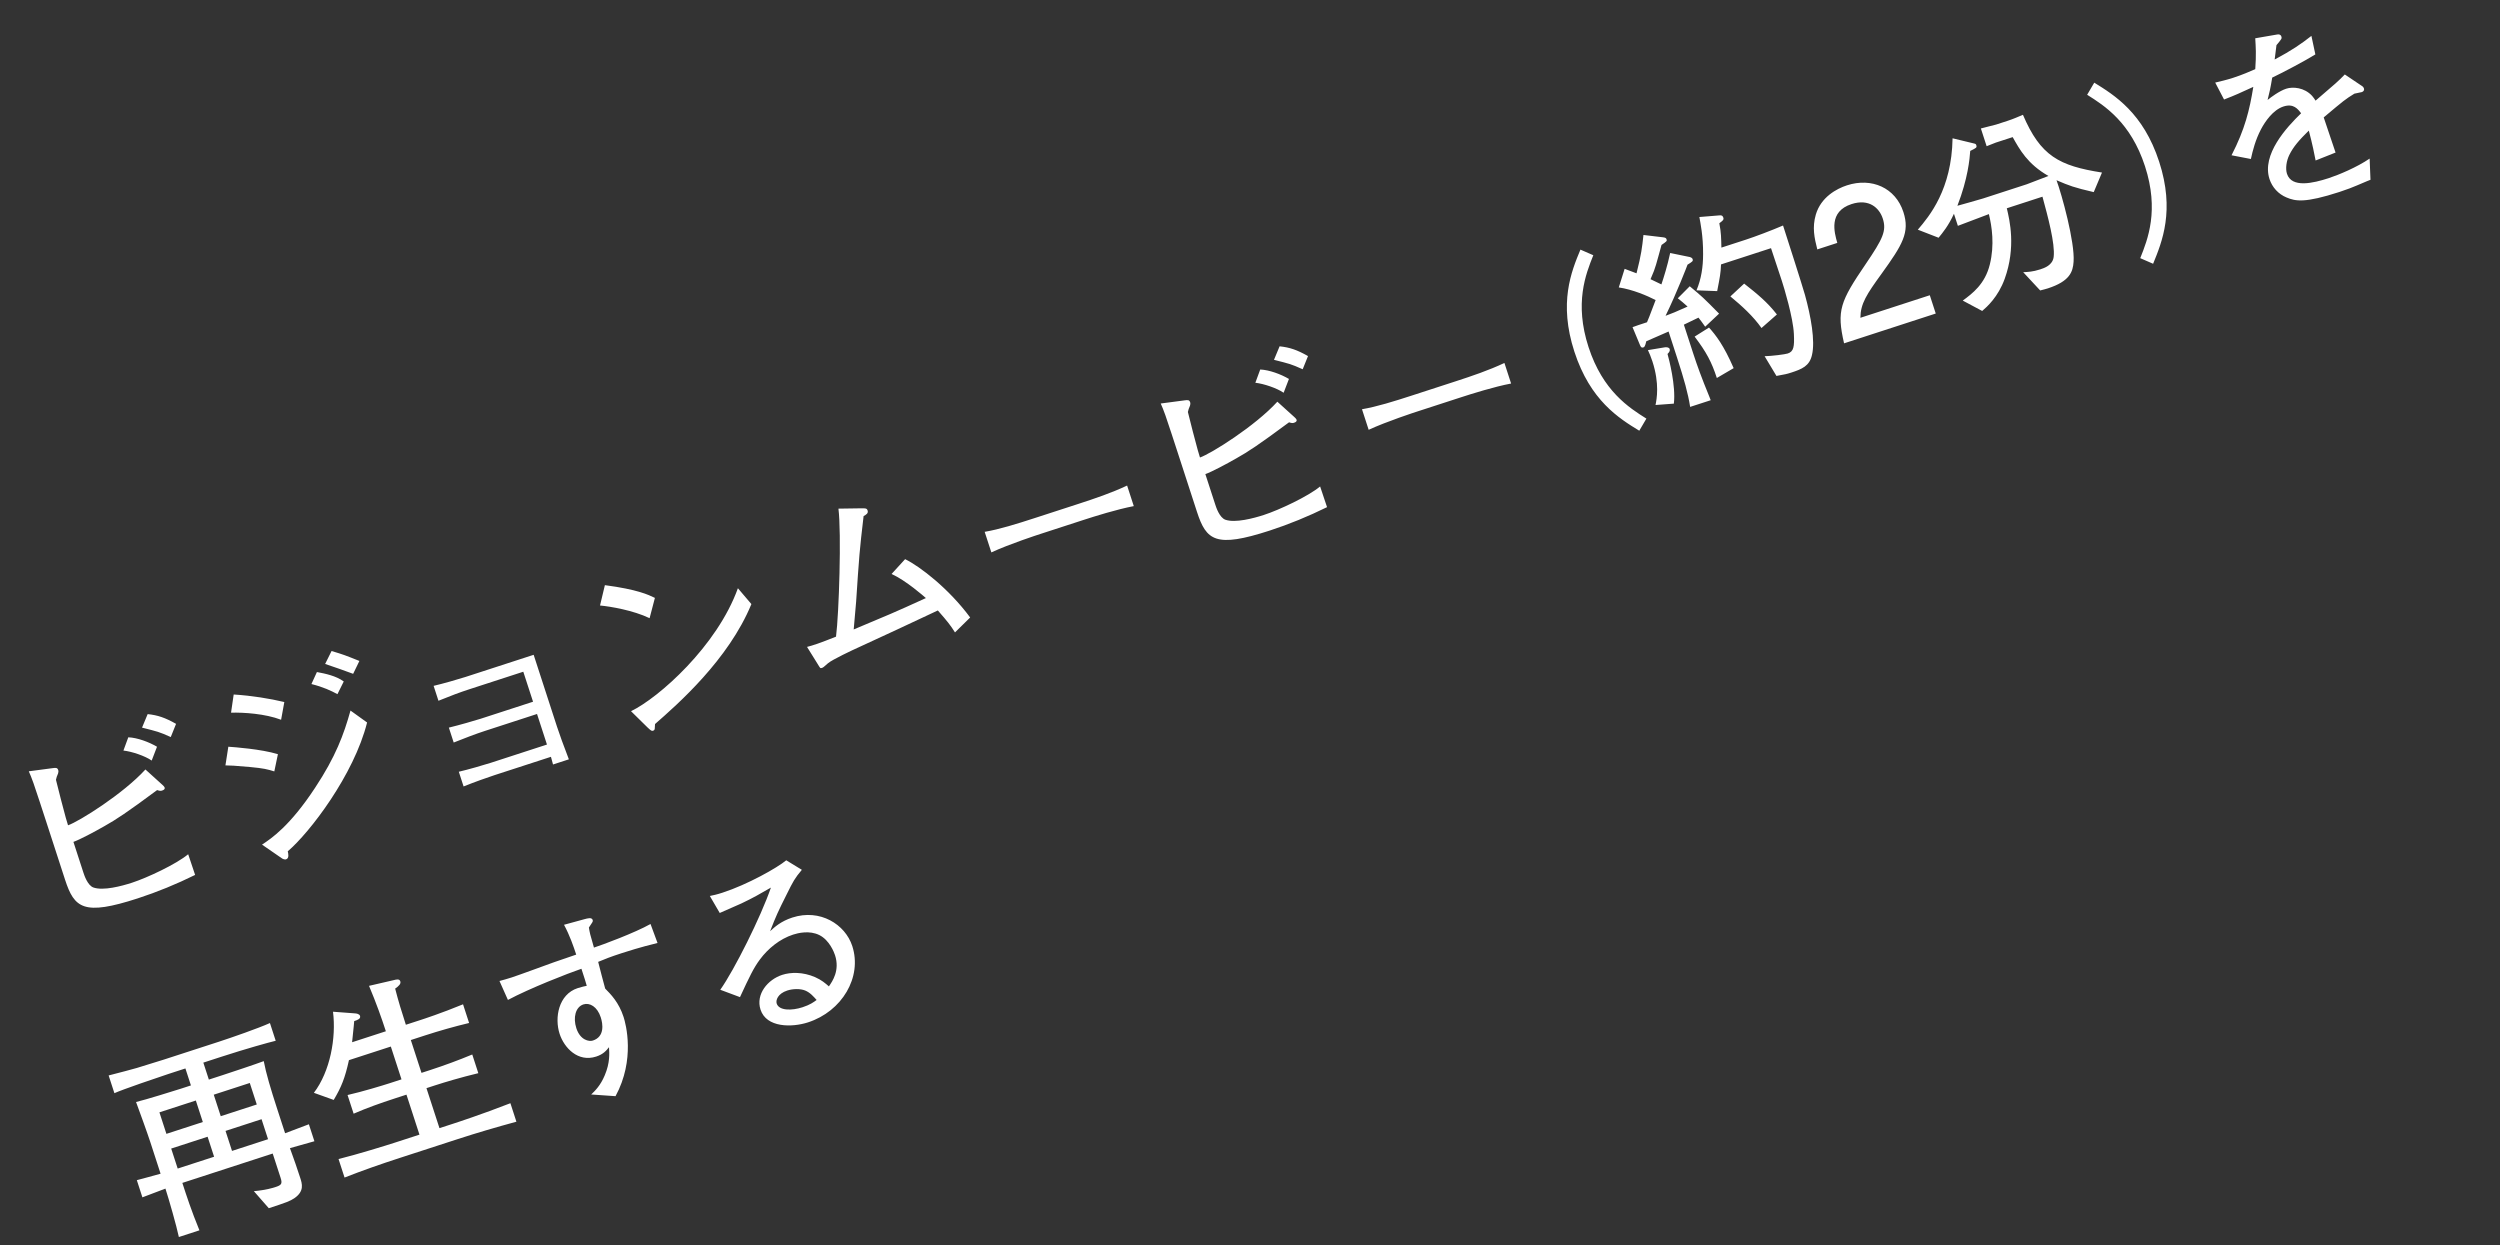<svg width="249" height="124" viewBox="0 0 249 124" fill="none" xmlns="http://www.w3.org/2000/svg">
<rect x="0" y="0" width="249" height="124" fill="#333333" stroke="none"/>
<path d="M17.536 72.096L17.008 73.411C15.793 72.87 15.756 72.882 14.147 72.471L14.707 71.125C15.718 71.233 16.441 71.476 17.536 72.096ZM15.638 74.375L15.109 75.752C14.438 75.284 13.111 74.843 12.293 74.756L12.778 73.435C13.683 73.473 14.842 73.906 15.638 74.375ZM19.434 87.143C17.571 88.06 15.666 88.845 13.712 89.48C8.338 91.226 7.406 90.469 6.478 87.613L4.641 81.958C4.213 80.642 3.682 79.008 3.334 77.999C3.126 77.423 3.027 77.184 2.868 76.821L5.238 76.508C5.538 76.472 5.713 76.436 5.799 76.699C5.836 76.812 5.816 76.943 5.784 77.037C5.657 77.348 5.631 77.398 5.573 77.666C5.749 78.398 6.374 80.834 6.55 81.441L6.776 82.199C7.878 81.82 12.279 79.06 14.484 76.64L16.19 78.184C16.246 78.228 16.37 78.354 16.401 78.448C16.431 78.542 16.387 78.66 16.161 78.734C16.049 78.77 15.955 78.801 15.649 78.692C12.602 80.95 11.61 81.604 10.38 82.295C9.363 82.874 7.964 83.62 7.313 83.852L8.308 86.915C8.387 87.159 8.723 88.193 9.309 88.397C10.293 88.742 12.128 88.25 13.143 87.92C14.665 87.426 17.549 86.073 18.743 85.082L19.434 87.143ZM35.796 65.831L35.174 67.113C34.956 67.018 32.682 66.219 32.383 66.13L33.024 64.841C34.221 65.2 34.364 65.258 35.796 65.831ZM34.238 67.875L33.61 69.138C32.956 68.79 32.24 68.441 31.018 68.131L31.564 66.936C32.382 67.086 33.474 67.313 34.238 67.875ZM28.318 69.923L27.998 71.688C26.41 71.083 24.268 70.948 23.012 70.982L23.275 69.172C25.142 69.293 26.877 69.581 28.318 69.923ZM36.562 71.96C35.261 77.16 30.843 82.938 28.661 84.789C28.716 85.021 28.825 85.484 28.486 85.594C28.43 85.612 28.261 85.605 28.106 85.51L26.098 84.126C27.021 83.514 28.867 82.291 31.383 78.462C33.431 75.366 34.248 73.148 34.909 70.772L36.562 71.96ZM27.679 75.116L27.322 76.832C26.63 76.62 26.287 76.524 24.895 76.394C23.353 76.252 22.934 76.242 22.453 76.232L22.742 74.373C23.317 74.414 25.996 74.603 27.679 75.116ZM56.659 75.63L55.081 76.143C54.983 75.779 54.928 75.61 54.874 75.379L49.256 77.204C48.579 77.424 47.201 77.913 46.173 78.331L45.697 76.865C46.529 76.677 48.22 76.191 48.859 75.983L54.477 74.157L53.488 71.113L48.264 72.811C47.381 73.098 46.31 73.508 45.188 73.956L44.706 72.471C45.669 72.241 47.36 71.754 47.867 71.589L53.091 69.892L52.12 66.904L46.746 68.65C45.807 68.956 44.936 69.28 43.67 69.796L43.188 68.311C44.076 68.105 45.673 67.649 46.349 67.429L53.152 65.219L55.484 72.397C55.667 72.961 56.169 74.376 56.659 75.63ZM65.228 59.55L64.7 61.571C63.076 60.79 60.811 60.404 59.762 60.308L60.246 58.282C63.479 58.706 64.587 59.239 65.228 59.55ZM74.839 60.167C72.566 65.704 67.472 70.164 65.239 72.115C65.226 72.202 65.23 72.533 65.21 72.602C65.197 72.689 65.134 72.751 65.04 72.782C64.909 72.825 64.828 72.768 64.499 72.459L62.849 70.835C65.615 69.5 71.421 64.352 73.495 58.588L74.839 60.167ZM96.628 61.501L95.117 62.989C94.648 62.248 94.4 61.933 93.409 60.801C89.804 62.492 88.688 63.021 85.578 64.447C84.907 64.748 82.907 65.689 82.467 66.06C82.033 66.451 81.982 66.488 81.851 66.53C81.682 66.585 81.682 66.523 81.423 66.109L80.38 64.432C81.012 64.269 81.576 64.085 83.268 63.411C83.567 61.07 83.815 53.075 83.508 50.661L85.783 50.628C86.176 50.625 86.339 50.614 86.412 50.839C86.504 51.121 86.278 51.257 86.014 51.404C85.92 52.266 85.635 54.394 85.452 57.217C85.288 59.784 85.274 60.059 85.029 62.693C88.52 61.227 88.909 61.08 92.219 59.568C92.045 59.416 90.264 57.835 88.801 57.167L90.149 55.691C91.631 56.414 94.513 58.635 96.628 61.501ZM112.925 50.409C111.223 50.734 109.019 51.429 107.91 51.789L103.607 53.188C103.363 53.267 100.545 54.183 98.739 55.019L98.073 52.971C99.55 52.719 101.247 52.189 103.088 51.59L107.391 50.192C109.045 49.655 110.692 49.099 112.26 48.361L112.925 50.409ZM130.277 35.465L129.748 36.779C128.534 36.239 128.496 36.251 126.888 35.839L127.448 34.493C128.459 34.601 129.182 34.844 130.277 35.465ZM128.379 37.743L127.85 39.12C127.179 38.653 125.851 38.211 125.033 38.124L125.518 36.803C126.424 36.841 127.583 37.275 128.379 37.743ZM132.174 50.512C130.312 51.428 128.406 52.214 126.452 52.849C121.078 54.595 120.147 53.838 119.219 50.982L117.381 45.326C116.954 44.011 116.423 42.376 116.074 41.367C115.866 40.791 115.768 40.553 115.608 40.189L117.979 39.876C118.279 39.841 118.454 39.805 118.54 40.068C118.576 40.181 118.556 40.312 118.524 40.405C118.397 40.717 118.372 40.766 118.313 41.035C118.489 41.767 119.114 44.202 119.291 44.809L119.516 45.567C120.619 45.188 125.019 42.429 127.225 40.009L128.931 41.552C128.987 41.597 129.111 41.722 129.141 41.816C129.172 41.91 129.127 42.029 128.902 42.102C128.789 42.139 128.695 42.169 128.39 42.061C125.342 44.318 124.35 44.973 123.12 45.663C122.104 46.243 120.705 46.988 120.053 47.221L121.049 50.283C121.128 50.528 121.464 51.561 122.05 51.766C123.034 52.11 124.868 51.618 125.883 51.288C127.405 50.794 130.289 49.441 131.484 48.451L132.174 50.512ZM150.506 38.199C148.804 38.523 146.599 39.219 145.49 39.579L141.188 40.977C140.943 41.056 138.125 41.972 136.319 42.808L135.654 40.76C137.13 40.509 138.827 39.978 140.669 39.38L144.972 37.982C146.625 37.444 148.272 36.888 149.84 36.151L150.506 38.199ZM163.981 41.694L163.272 42.9C161.251 41.667 158.39 39.895 156.809 35.029C155.227 30.162 156.501 27.048 157.411 24.862L158.694 25.421C157.936 27.309 156.795 30.193 158.218 34.571C159.641 38.949 162.258 40.612 163.981 41.694ZM177.591 22.46C177.945 23.549 179.489 28.366 179.775 29.374C180.365 31.509 180.809 33.961 180.473 35.358C180.228 36.456 179.476 36.763 178.404 37.111C177.954 37.257 177.816 37.281 176.934 37.443L175.755 35.479C176.518 35.46 177.793 35.294 178.057 35.209C178.658 35.014 178.73 34.533 178.671 33.264C178.596 31.627 177.694 28.658 177.474 27.982C177.303 27.456 176.546 25.188 176.393 24.718L171.414 26.336C171.382 27.198 171.304 27.598 171.031 28.995L168.97 28.917C169.453 27.784 169.631 26.541 169.628 25.317C169.642 23.505 169.358 22.185 169.256 21.615L171.22 21.455C171.42 21.432 171.569 21.445 171.643 21.671C171.716 21.896 171.578 21.983 171.245 22.236C171.431 23.194 171.427 23.694 171.451 24.662L173.913 23.862C174.74 23.594 176.406 22.969 177.591 22.46ZM176.98 31.321L175.445 32.671C174.599 31.471 173.482 30.463 172.345 29.524L173.717 28.247C175.084 29.32 176.021 30.095 176.98 31.321ZM171.22 31.239L169.836 32.541C169.57 32.17 169.409 31.932 169.168 31.636C168.754 31.833 168.196 32.097 167.713 32.337L168.635 35.175C169.032 36.396 169.454 37.568 170.251 39.511C170.288 39.623 170.368 39.805 170.386 39.862L168.338 40.527C168.13 39.182 167.734 37.773 167.038 35.631L166.19 33.02C165.845 33.173 164.278 33.848 163.971 33.99C163.848 34.507 163.785 34.569 163.672 34.606C163.484 34.667 163.423 34.542 163.355 34.398L162.6 32.586C163.102 32.403 163.196 32.372 164.041 32.097C164.175 31.805 164.251 31.593 164.901 29.886C164.055 29.454 162.629 28.838 161.231 28.627L161.814 26.776C162.212 26.916 162.287 26.954 162.997 27.222C163.48 25.32 163.554 24.652 163.688 23.404L165.655 23.637C165.873 23.67 165.948 23.708 165.991 23.84C166.046 24.009 165.995 24.046 165.487 24.398C165.397 24.698 165.036 26.082 164.941 26.362C164.755 26.942 164.748 26.985 164.392 27.808C164.567 27.896 165.326 28.252 165.476 28.328C165.718 27.605 166.077 26.471 166.349 25.198L168.308 25.601C168.308 25.601 168.532 25.652 168.581 25.802C168.648 26.009 168.579 26.052 168.077 26.361C168.07 26.405 167.012 29.158 165.889 31.455C166.409 31.265 166.979 31.039 168.083 30.535C167.673 30.169 167.499 30.018 167.108 29.709L168.298 28.512C169.552 29.559 169.608 29.603 171.22 31.239ZM172.672 36.667L170.997 37.648C170.478 36.051 169.948 35.06 168.785 33.526L170.216 32.625C170.898 33.38 171.684 34.392 172.672 36.667ZM166.301 34.77C166.356 34.939 166.243 35.1 166.085 35.255C166.225 35.75 166.93 38.429 166.716 40.202L164.891 40.338C165.008 39.739 165.307 38.23 164.58 35.994C164.421 35.505 164.274 35.179 164.133 34.872L165.828 34.591C166.028 34.568 166.246 34.601 166.301 34.77ZM189.578 21.12C190.238 23.149 189.491 24.368 187.401 27.27C185.924 29.308 185.311 30.234 185.294 31.652L192.208 29.406L192.801 31.228L183.669 34.196C182.919 30.928 183.275 30.044 185.834 26.283C187.534 23.778 187.921 22.988 187.524 21.767C187.182 20.714 186.165 19.757 184.417 20.325C182.106 21.076 182.697 23.148 182.995 24.194L181.003 24.841C180.712 23.689 180.482 22.663 180.854 21.378C181.367 19.633 182.923 18.795 183.957 18.459C186.418 17.66 188.791 18.696 189.578 21.12ZM209.358 17.186L208.537 19.135C206.535 18.664 206.155 18.517 204.829 17.951C205.355 19.38 206.663 24.107 206.529 26.061C206.465 27.079 206.146 28.014 203.966 28.722C203.722 28.802 203.528 28.844 203.202 28.929L201.51 27.11C201.96 27.089 202.454 27.074 203.206 26.83C203.6 26.701 204.446 26.427 204.546 25.584C204.699 24.267 203.964 21.556 203.429 19.59L199.878 20.744C200.162 21.939 200.804 24.619 199.668 27.771C199.011 29.584 197.898 30.569 197.426 30.972L195.491 29.939C196.446 29.234 197.702 28.306 198.186 26.342C198.669 24.377 198.396 22.576 198.093 21.324C197.667 21.483 195.542 22.298 195.004 22.494L194.613 21.291C194.067 22.487 193.499 23.17 193.083 23.679L191.015 22.876C192.174 21.523 194.388 18.872 194.476 13.774L196.64 14.297C196.796 14.329 196.821 14.404 196.833 14.442C196.918 14.705 196.862 14.723 196.235 15.031C196.179 15.818 196.008 17.784 194.956 20.494C195.432 20.36 197.148 19.886 197.524 19.764L201.864 18.354C201.977 18.317 203.675 17.661 204.026 17.527C201.936 16.336 201.153 14.887 200.463 13.657L198.79 14.2C198.696 14.231 198.02 14.513 197.869 14.562L197.295 12.796C197.464 12.741 198.679 12.45 198.81 12.407L199.938 12.041C200.558 11.84 201.028 11.624 201.485 11.434C203.235 15.54 205.089 16.516 209.358 17.186ZM214.45 26.272L213.167 25.712C213.925 23.825 215.065 20.941 213.643 16.562C212.22 12.184 209.602 10.521 207.88 9.44L208.589 8.233C210.591 9.473 213.47 11.238 215.052 16.105C216.633 20.971 215.341 24.091 214.45 26.272ZM235.45 8.812C235.499 8.962 235.423 9.112 235.235 9.173C235.141 9.203 234.71 9.281 234.497 9.329C233.58 9.897 233.498 9.965 231.442 11.693C231.638 12.232 232.444 14.712 232.622 15.194L230.635 15.985C230.515 15.36 230.328 14.402 229.958 13.006C228.982 13.967 228.421 14.607 228.009 15.447C227.723 16.038 227.617 16.8 227.782 17.307C228.252 18.754 230.393 18.245 231.934 17.745C232.911 17.427 234.741 16.666 236.016 15.795L236.1 17.907C235.949 17.956 235.824 18.018 234.746 18.472C234.326 18.65 233.812 18.859 233.004 19.121C229.566 20.238 228.63 20.044 227.739 19.668C226.923 19.331 226.31 18.658 226.041 17.831C225.248 15.388 227.736 12.69 229.19 11.282C228.862 10.849 228.429 10.283 227.433 10.607C226.4 10.942 225.61 12.092 225.198 12.87C224.646 13.922 224.37 14.988 224.188 15.836L222.26 15.466C223.598 12.87 224.057 10.956 224.43 8.653C223.164 9.231 222.624 9.489 221.515 9.912L220.635 8.225C221.154 8.097 221.68 7.989 222.432 7.745C223.371 7.439 224.042 7.138 224.625 6.887C224.73 5.419 224.673 4.669 224.623 3.813L226.807 3.436C226.982 3.399 227.163 3.444 227.224 3.632C227.291 3.839 227.259 3.87 226.736 4.497C226.637 5.215 226.623 5.427 226.556 5.927C228.275 5.015 229.224 4.354 230.217 3.574L230.609 5.42C229.642 6.025 227.428 7.201 226.312 7.73C226.148 8.76 226.006 9.346 225.851 9.957C226.178 9.685 227.033 9.054 227.709 8.834C228.367 8.621 229.516 8.704 230.29 9.554C230.42 9.698 230.544 9.887 230.63 10.025C232.743 8.216 232.825 8.148 233.543 7.417L235.271 8.579C235.377 8.649 235.426 8.737 235.45 8.812ZM31.314 113.668C30.8 113.815 29.448 114.192 28.878 114.356C28.921 114.488 28.964 114.619 29.105 114.989C29.325 115.603 29.502 116.085 29.893 117.288C30.095 117.908 30.333 118.641 29.315 119.345C28.888 119.629 28.518 119.77 26.771 120.338L25.284 118.64C26.497 118.536 27.249 118.292 27.418 118.237C28.019 118.042 28.145 117.918 27.95 117.317L27.162 114.893L18.162 117.817C18.595 119.151 19.053 120.561 19.863 122.541L17.815 123.207C17.585 122.118 16.837 119.494 16.477 118.385L14.183 119.255L13.628 117.545C14.392 117.339 15.005 117.181 15.994 116.901L14.975 113.763C14.657 112.786 13.898 110.706 13.55 109.76C14.438 109.554 17.457 108.615 18.002 108.438L19.016 108.108L18.467 106.417L16.776 106.967C15.818 107.278 12.134 108.537 11.394 108.881L10.82 107.115C12.066 106.793 13.024 106.544 13.631 106.368C15.786 105.709 16.03 105.63 16.312 105.538L21.799 103.756C23.095 103.334 25.726 102.417 26.886 101.895L27.46 103.661C26.728 103.837 24.536 104.445 22.037 105.257L20.252 105.837L20.802 107.528L22.211 107.07C22.868 106.857 25.549 105.965 26.27 105.689C26.492 106.884 26.967 108.475 27.614 110.466L28.396 112.872C29.361 112.517 29.768 112.363 30.764 111.977L31.314 113.668ZM25.575 110.007L24.879 107.865L21.29 109.031L21.986 111.173L25.575 110.007ZM26.698 113.465L26.051 111.473L22.462 112.639L23.109 114.631L26.698 113.465ZM20.201 111.753L19.505 109.611L15.878 110.79L16.574 112.932L20.201 111.753ZM21.324 115.211L20.677 113.219L17.051 114.397L17.698 116.389L21.324 115.211ZM51.434 111.722C49.487 112.251 47.534 112.823 45.617 113.446L39.811 115.332C37.969 115.931 36.121 116.573 34.317 117.284L33.718 115.442C35.678 114.951 38.471 114.085 39.316 113.81L41.778 113.011L40.484 109.027L39.281 109.418C37.909 109.864 36.531 110.353 35.221 110.924L34.617 109.064C36.069 108.737 38.148 108.103 38.786 107.896L39.989 107.505L38.927 104.236L34.755 105.591C34.361 107.381 34.004 108.266 33.238 109.553L31.263 108.845C32.879 106.72 33.498 103.382 33.167 100.768L35.297 100.928C35.528 100.936 35.796 100.994 35.857 101.182C35.949 101.464 35.635 101.587 35.278 101.703C35.257 102.021 35.237 102.152 35.109 103.419C35.089 103.613 35.082 103.657 35.069 103.807L38.432 102.714C37.999 101.38 37.485 99.926 36.755 98.19L39.189 97.627C39.496 97.549 39.784 97.476 39.87 97.739C39.949 97.983 39.747 98.194 39.358 98.466C39.673 99.693 39.99 100.732 40.424 102.066L41.852 101.602C42.153 101.505 43.938 100.925 46.119 100.029L46.723 101.889C45.258 102.241 43.793 102.654 42.346 103.124L40.919 103.588L41.981 106.858L42.845 106.577C44.273 106.113 45.664 105.599 47.037 105.028L47.641 106.888C45.907 107.306 44.336 107.776 43.34 108.099L42.475 108.38L43.77 112.363L45.123 111.924C45.498 111.802 47.941 111.008 50.836 109.88L51.434 111.722ZM65.49 93.922C63.775 94.334 62.347 94.798 61.933 94.932C60.731 95.323 60.292 95.507 59.578 95.802C59.674 96.227 60.173 98.08 60.276 98.462C60.834 99.029 61.634 99.828 62.11 101.294C62.336 101.989 63.284 105.545 61.307 109.179L58.884 109.011C59.28 108.633 59.815 108.105 60.235 107.097C60.764 105.845 60.695 104.932 60.657 104.301C60.392 104.636 60.095 105.002 59.381 105.234C57.558 105.827 56.189 104.36 55.737 102.97C55.218 101.373 55.623 99.039 57.54 98.416C57.878 98.306 58.303 98.21 58.441 98.186C58.295 97.672 58.258 97.56 57.91 96.489C56.583 96.941 52.766 98.43 50.589 99.594L49.748 97.707C50.261 97.561 50.399 97.537 50.962 97.354C51.639 97.135 54.571 96.057 55.166 95.843C56.006 95.549 56.475 95.397 57.39 95.079C57.121 94.252 56.755 93.187 56.176 92.108L58.217 91.549C58.523 91.47 58.937 91.336 59.034 91.636C59.077 91.768 58.976 91.904 58.932 91.96C58.793 92.172 58.78 92.197 58.654 92.383C58.737 92.896 58.767 93.053 59.157 94.38C60.003 94.105 63.211 92.918 64.792 92.03L65.49 93.922ZM59.836 101.327C59.488 100.256 58.728 99.838 58.108 100.039C57.319 100.295 57.061 101.356 57.403 102.408C57.794 103.61 58.674 103.761 59.05 103.639C60.252 103.248 60.043 101.966 59.836 101.327ZM84.887 94.225C85.895 97.326 83.863 100.728 80.481 101.827C78.865 102.352 76.335 102.364 75.749 100.56C75.248 99.019 76.477 97.561 77.905 97.097C78.77 96.816 79.969 96.8 81.178 97.321C81.832 97.607 82.21 97.941 82.558 98.244C82.911 97.734 83.663 96.659 83.169 95.137C83.083 94.874 82.618 93.633 81.603 93.132C80.613 92.644 79.48 92.929 78.992 93.087C77.658 93.521 76.495 94.48 75.699 95.549C75.062 96.4 74.643 97.284 73.703 99.314L71.74 98.581C73.136 96.611 75.781 91.326 76.784 88.403C75.63 89.069 75.071 89.396 73.848 89.981C73.504 90.134 71.993 90.791 71.686 90.933L70.699 89.238C71.03 89.172 71.381 89.1 71.963 88.91C74.462 88.098 77.412 86.434 78.311 85.685L79.865 86.634C79.147 87.49 79.007 87.764 78.354 89.078C77.472 90.839 77.326 91.157 76.701 92.751C77.148 92.336 77.771 91.76 78.917 91.387C81.679 90.49 84.185 92.065 84.887 94.225ZM81.335 99.597C81.044 99.276 80.704 98.867 80.199 98.657C79.719 98.46 78.976 98.473 78.412 98.656C77.473 98.961 77.249 99.616 77.359 99.954C77.591 100.668 78.84 100.677 79.93 100.323C80.682 100.079 81.034 99.819 81.335 99.597Z" fill="white"/>
</svg>
